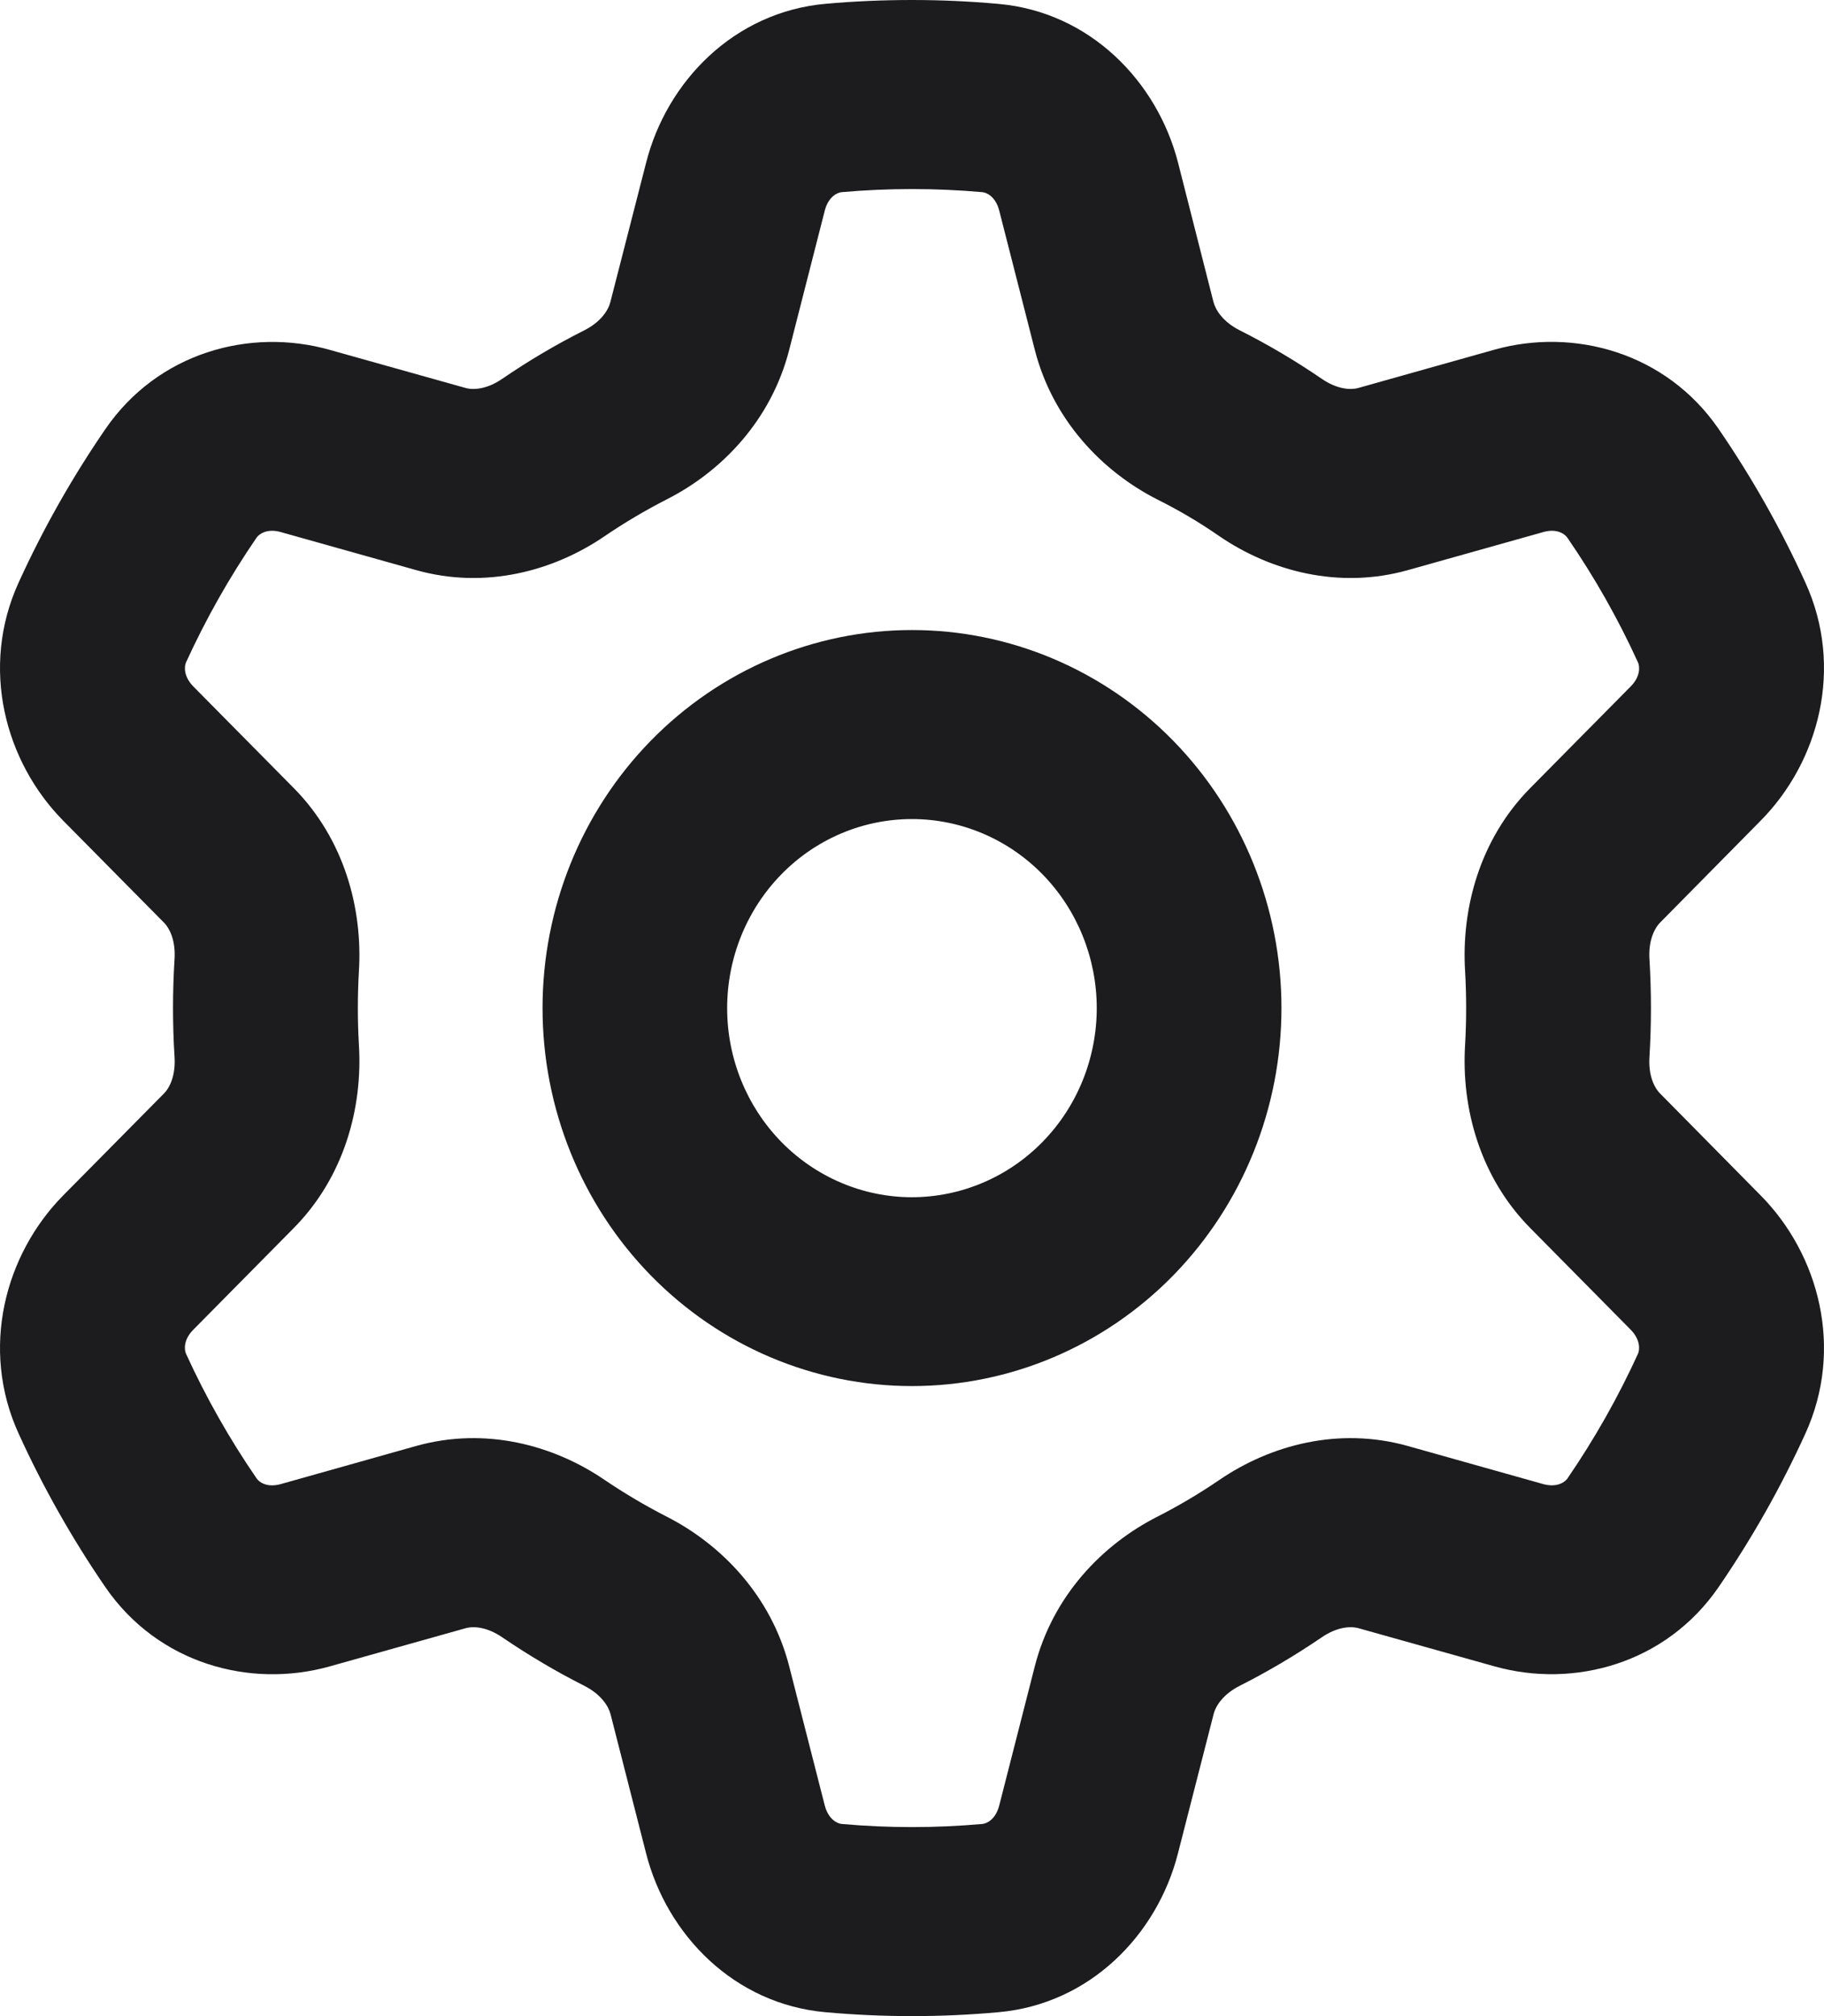 <svg width="38" height="42" viewBox="0 0 38 42" fill="none" xmlns="http://www.w3.org/2000/svg">
<path d="M19 0C19.601 0 20.201 0.027 20.799 0.081C22.705 0.249 24.106 1.693 24.542 3.386L25.281 6.292C25.327 6.465 25.484 6.707 25.825 6.88C26.419 7.179 26.99 7.517 27.539 7.893C27.855 8.109 28.137 8.13 28.306 8.08L31.136 7.284C32.788 6.822 34.708 7.34 35.806 8.938C36.5 9.95 37.102 11.015 37.612 12.136C38.42 13.907 37.897 15.868 36.678 17.099L34.59 19.215C34.464 19.341 34.338 19.601 34.364 19.987C34.405 20.663 34.405 21.338 34.364 22.014C34.338 22.399 34.461 22.659 34.59 22.785L36.678 24.901C37.897 26.132 38.42 28.093 37.612 29.865C37.103 30.982 36.498 32.051 35.806 33.06C34.708 34.661 32.788 35.178 31.136 34.714L28.309 33.921C28.137 33.871 27.855 33.892 27.539 34.107C26.989 34.482 26.417 34.821 25.825 35.12C25.484 35.294 25.327 35.535 25.284 35.708L24.54 38.612C24.108 40.307 22.705 41.751 20.799 41.919C19.602 42.027 18.398 42.027 17.201 41.919C15.295 41.751 13.894 40.307 13.461 38.612L12.719 35.708C12.673 35.535 12.516 35.294 12.175 35.12C11.583 34.821 11.011 34.482 10.461 34.107C10.146 33.892 9.863 33.871 9.694 33.921L6.864 34.716C5.212 35.178 3.292 34.661 2.194 33.062C1.502 32.053 0.897 30.983 0.388 29.865C-0.42 28.093 0.103 26.132 1.319 24.901L3.411 22.785C3.539 22.659 3.662 22.399 3.636 22.014C3.594 21.339 3.594 20.662 3.636 19.987C3.662 19.601 3.539 19.341 3.411 19.215L1.319 17.099C0.103 15.868 -0.42 13.907 0.388 12.136C0.897 11.018 1.502 9.949 2.194 8.941C3.292 7.34 5.212 6.822 6.864 7.287L9.691 8.08C9.863 8.13 10.146 8.109 10.461 7.893C11.01 7.517 11.582 7.179 12.175 6.88C12.516 6.707 12.673 6.465 12.716 6.292L13.461 3.389C13.892 1.693 15.295 0.249 17.201 0.079C17.795 0.026 18.395 0 19 0ZM17.535 4.003C17.443 4.011 17.258 4.098 17.183 4.386L16.442 7.287C16.065 8.76 15.033 9.826 13.881 10.408C13.437 10.636 13.009 10.889 12.598 11.169C11.529 11.899 10.11 12.28 8.675 11.878L5.845 11.083C5.566 11.004 5.396 11.125 5.345 11.201C4.781 12.024 4.291 12.89 3.875 13.8C3.839 13.881 3.821 14.089 4.026 14.299L6.117 16.414C7.172 17.48 7.559 18.927 7.477 20.236C7.448 20.745 7.448 21.255 7.477 21.764C7.559 23.074 7.172 24.52 6.117 25.586L4.026 27.702C3.818 27.912 3.839 28.119 3.875 28.201C4.291 29.111 4.781 29.976 5.345 30.797C5.396 30.876 5.563 30.996 5.845 30.918L8.673 30.122C10.11 29.721 11.529 30.101 12.598 30.831C13.012 31.111 13.441 31.365 13.884 31.592C15.031 32.175 16.065 33.243 16.442 34.714L17.183 37.614C17.258 37.9 17.443 37.989 17.535 37.997C18.51 38.084 19.49 38.084 20.465 37.997C20.558 37.989 20.742 37.903 20.817 37.614L21.558 34.714C21.935 33.241 22.967 32.175 24.119 31.592C24.564 31.365 24.991 31.111 25.402 30.831C26.471 30.101 27.89 29.721 29.325 30.122L32.155 30.918C32.434 30.994 32.604 30.876 32.655 30.8C33.219 29.977 33.709 29.111 34.125 28.201C34.161 28.119 34.179 27.912 33.974 27.702L31.883 25.586C30.828 24.52 30.441 23.074 30.523 21.764C30.552 21.255 30.552 20.745 30.523 20.236C30.441 18.927 30.828 17.48 31.883 16.414L33.974 14.299C34.182 14.089 34.161 13.881 34.125 13.8C33.711 12.892 33.219 12.023 32.655 11.204C32.604 11.125 32.437 11.004 32.155 11.083L29.327 11.878C27.89 12.28 26.471 11.899 25.402 11.169C24.992 10.884 24.562 10.63 24.116 10.408C22.969 9.826 21.935 8.757 21.558 7.287L20.817 4.386C20.742 4.098 20.558 4.011 20.465 4.003C19.49 3.917 18.51 3.917 17.535 4.003ZM26.697 21C26.697 23.089 25.886 25.092 24.443 26.569C22.999 28.046 21.041 28.875 19 28.875C16.959 28.875 15.001 28.046 13.557 26.569C12.114 25.092 11.303 23.089 11.303 21C11.303 18.912 12.114 16.909 13.557 15.432C15.001 13.955 16.959 13.125 19 13.125C21.041 13.125 22.999 13.955 24.443 15.432C25.886 16.909 26.697 18.912 26.697 21ZM22.849 21C22.848 19.956 22.442 18.954 21.72 18.215C20.998 17.477 20.018 17.062 18.997 17.063C17.976 17.063 16.997 17.478 16.276 18.217C15.554 18.956 15.149 19.958 15.149 21.003C15.149 22.048 15.555 23.049 16.277 23.788C16.635 24.153 17.059 24.443 17.527 24.641C17.994 24.839 18.494 24.941 19 24.941C19.506 24.94 20.006 24.838 20.473 24.64C20.94 24.442 21.365 24.152 21.722 23.786C22.079 23.42 22.363 22.986 22.556 22.508C22.749 22.03 22.849 21.518 22.849 21Z" fill="#1C1C1E"/>
</svg>
